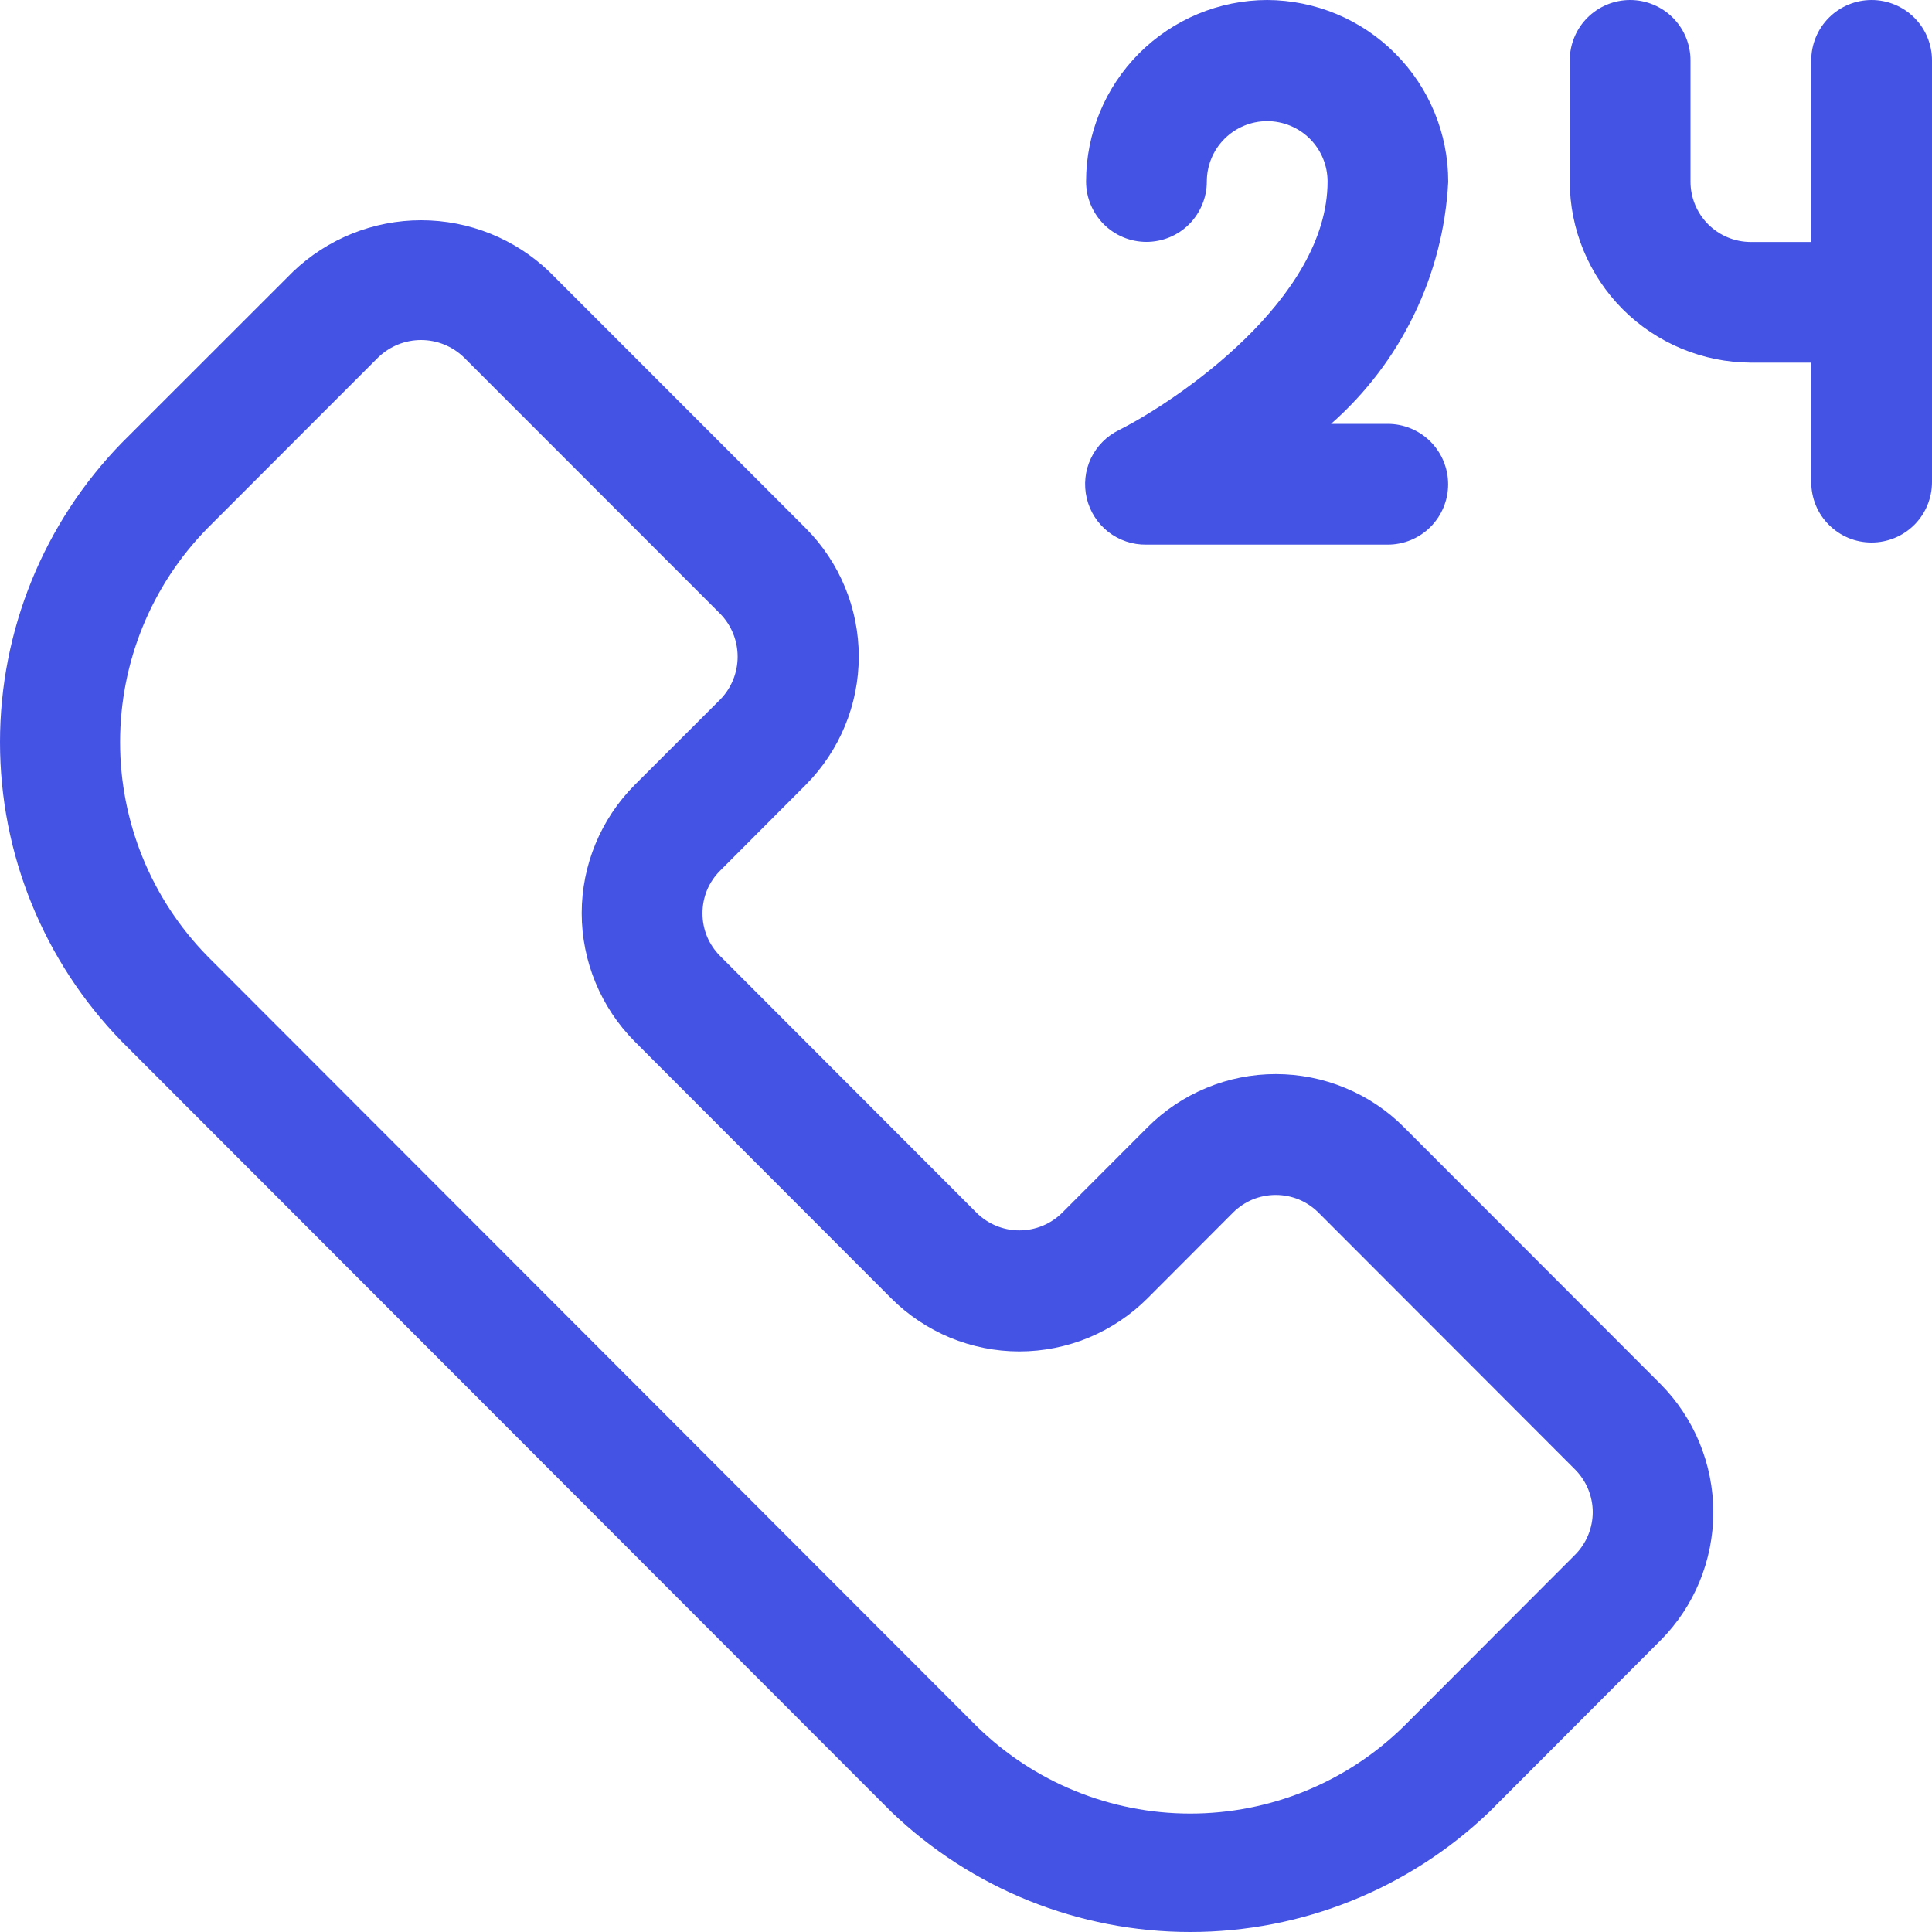 <svg width="20" height="20" viewBox="0 0 20 20" fill="none" xmlns="http://www.w3.org/2000/svg">
<path d="M9.226 18.755C10.058 19.554 11.168 20 12.322 20C13.476 20 14.586 19.554 15.419 18.755L17.188 16.983C17.539 16.631 17.736 16.153 17.736 15.655C17.736 15.157 17.539 14.679 17.188 14.326L14.534 11.669C14.36 11.494 14.153 11.356 13.925 11.262C13.697 11.167 13.453 11.119 13.207 11.119C12.96 11.119 12.716 11.167 12.489 11.262C12.261 11.356 12.054 11.494 11.88 11.669L10.995 12.555C10.877 12.672 10.718 12.737 10.552 12.737C10.387 12.737 10.228 12.672 10.11 12.555L7.456 9.898C7.397 9.839 7.351 9.77 7.319 9.694C7.288 9.618 7.272 9.537 7.272 9.455C7.272 9.372 7.288 9.291 7.319 9.215C7.351 9.139 7.397 9.07 7.456 9.012L8.341 8.125C8.692 7.772 8.89 7.294 8.89 6.796C8.89 6.298 8.692 5.82 8.341 5.468L5.687 2.813C5.33 2.471 4.855 2.28 4.36 2.28C3.866 2.28 3.39 2.471 3.033 2.813L1.262 4.583C0.453 5.412 0 6.525 0 7.683C0 8.842 0.453 9.954 1.262 10.783L9.226 18.755ZM2.147 5.469L3.917 3.698C4.036 3.584 4.194 3.52 4.359 3.52C4.524 3.52 4.682 3.584 4.801 3.698L7.456 6.354C7.572 6.473 7.636 6.632 7.636 6.798C7.636 6.963 7.572 7.122 7.456 7.241L6.571 8.125C6.22 8.478 6.022 8.955 6.022 9.453C6.022 9.951 6.22 10.429 6.571 10.782L9.226 13.44C9.4 13.614 9.607 13.752 9.834 13.847C10.062 13.941 10.306 13.99 10.552 13.99C10.799 13.99 11.043 13.941 11.271 13.847C11.498 13.752 11.705 13.614 11.879 13.44L12.764 12.553C12.822 12.495 12.891 12.449 12.967 12.417C13.043 12.386 13.125 12.37 13.207 12.37C13.289 12.37 13.37 12.386 13.446 12.417C13.522 12.449 13.591 12.495 13.649 12.553L16.304 15.211C16.362 15.269 16.408 15.338 16.44 15.414C16.471 15.49 16.488 15.571 16.488 15.653C16.488 15.736 16.471 15.817 16.44 15.893C16.408 15.969 16.362 16.038 16.304 16.096L14.534 17.869C13.944 18.449 13.15 18.774 12.322 18.774C11.495 18.774 10.7 18.449 10.11 17.869L2.147 9.898C1.567 9.306 1.243 8.511 1.243 7.683C1.243 6.855 1.567 6.06 2.147 5.469ZM13.118 0C12.621 0.001 12.144 0.2 11.792 0.552C11.441 0.904 11.243 1.381 11.243 1.879C11.243 2.045 11.309 2.203 11.426 2.321C11.543 2.438 11.702 2.504 11.868 2.504C12.034 2.504 12.193 2.438 12.31 2.321C12.427 2.203 12.493 2.045 12.493 1.879C12.493 1.713 12.559 1.554 12.676 1.437C12.793 1.32 12.952 1.254 13.118 1.254C13.284 1.254 13.443 1.32 13.56 1.437C13.677 1.554 13.743 1.713 13.743 1.879C13.743 3.095 12.186 4.148 11.586 4.451C11.458 4.513 11.355 4.616 11.293 4.745C11.232 4.873 11.217 5.019 11.25 5.157C11.282 5.295 11.361 5.418 11.473 5.506C11.585 5.593 11.724 5.64 11.866 5.638H14.366C14.532 5.638 14.691 5.572 14.808 5.455C14.925 5.338 14.991 5.179 14.991 5.013C14.991 4.847 14.925 4.688 14.808 4.571C14.691 4.454 14.532 4.388 14.366 4.388H13.779C14.138 4.072 14.43 3.688 14.638 3.258C14.847 2.828 14.967 2.36 14.992 1.883C14.993 1.385 14.796 0.907 14.444 0.554C14.093 0.201 13.616 0.002 13.118 0ZM19.375 5.616C19.541 5.616 19.7 5.55 19.817 5.433C19.934 5.316 20 5.157 20 4.991V0.625C20 0.459 19.934 0.3 19.817 0.183C19.7 0.066 19.541 0 19.375 0C19.209 0 19.05 0.066 18.933 0.183C18.816 0.3 18.75 0.459 18.75 0.625V2.505H18.125C17.959 2.505 17.8 2.439 17.683 2.322C17.566 2.205 17.5 2.046 17.5 1.88V0.625C17.5 0.459 17.434 0.3 17.317 0.183C17.2 0.066 17.041 0 16.875 0C16.709 0 16.55 0.066 16.433 0.183C16.316 0.3 16.25 0.459 16.25 0.625V1.875C16.25 2.373 16.448 2.85 16.799 3.202C17.151 3.554 17.628 3.752 18.125 3.754H18.75V4.99C18.75 5.072 18.766 5.154 18.797 5.23C18.828 5.306 18.875 5.375 18.933 5.433C18.991 5.491 19.06 5.537 19.136 5.569C19.211 5.6 19.293 5.616 19.375 5.616Z" fill="#4453E4"/>
</svg>
